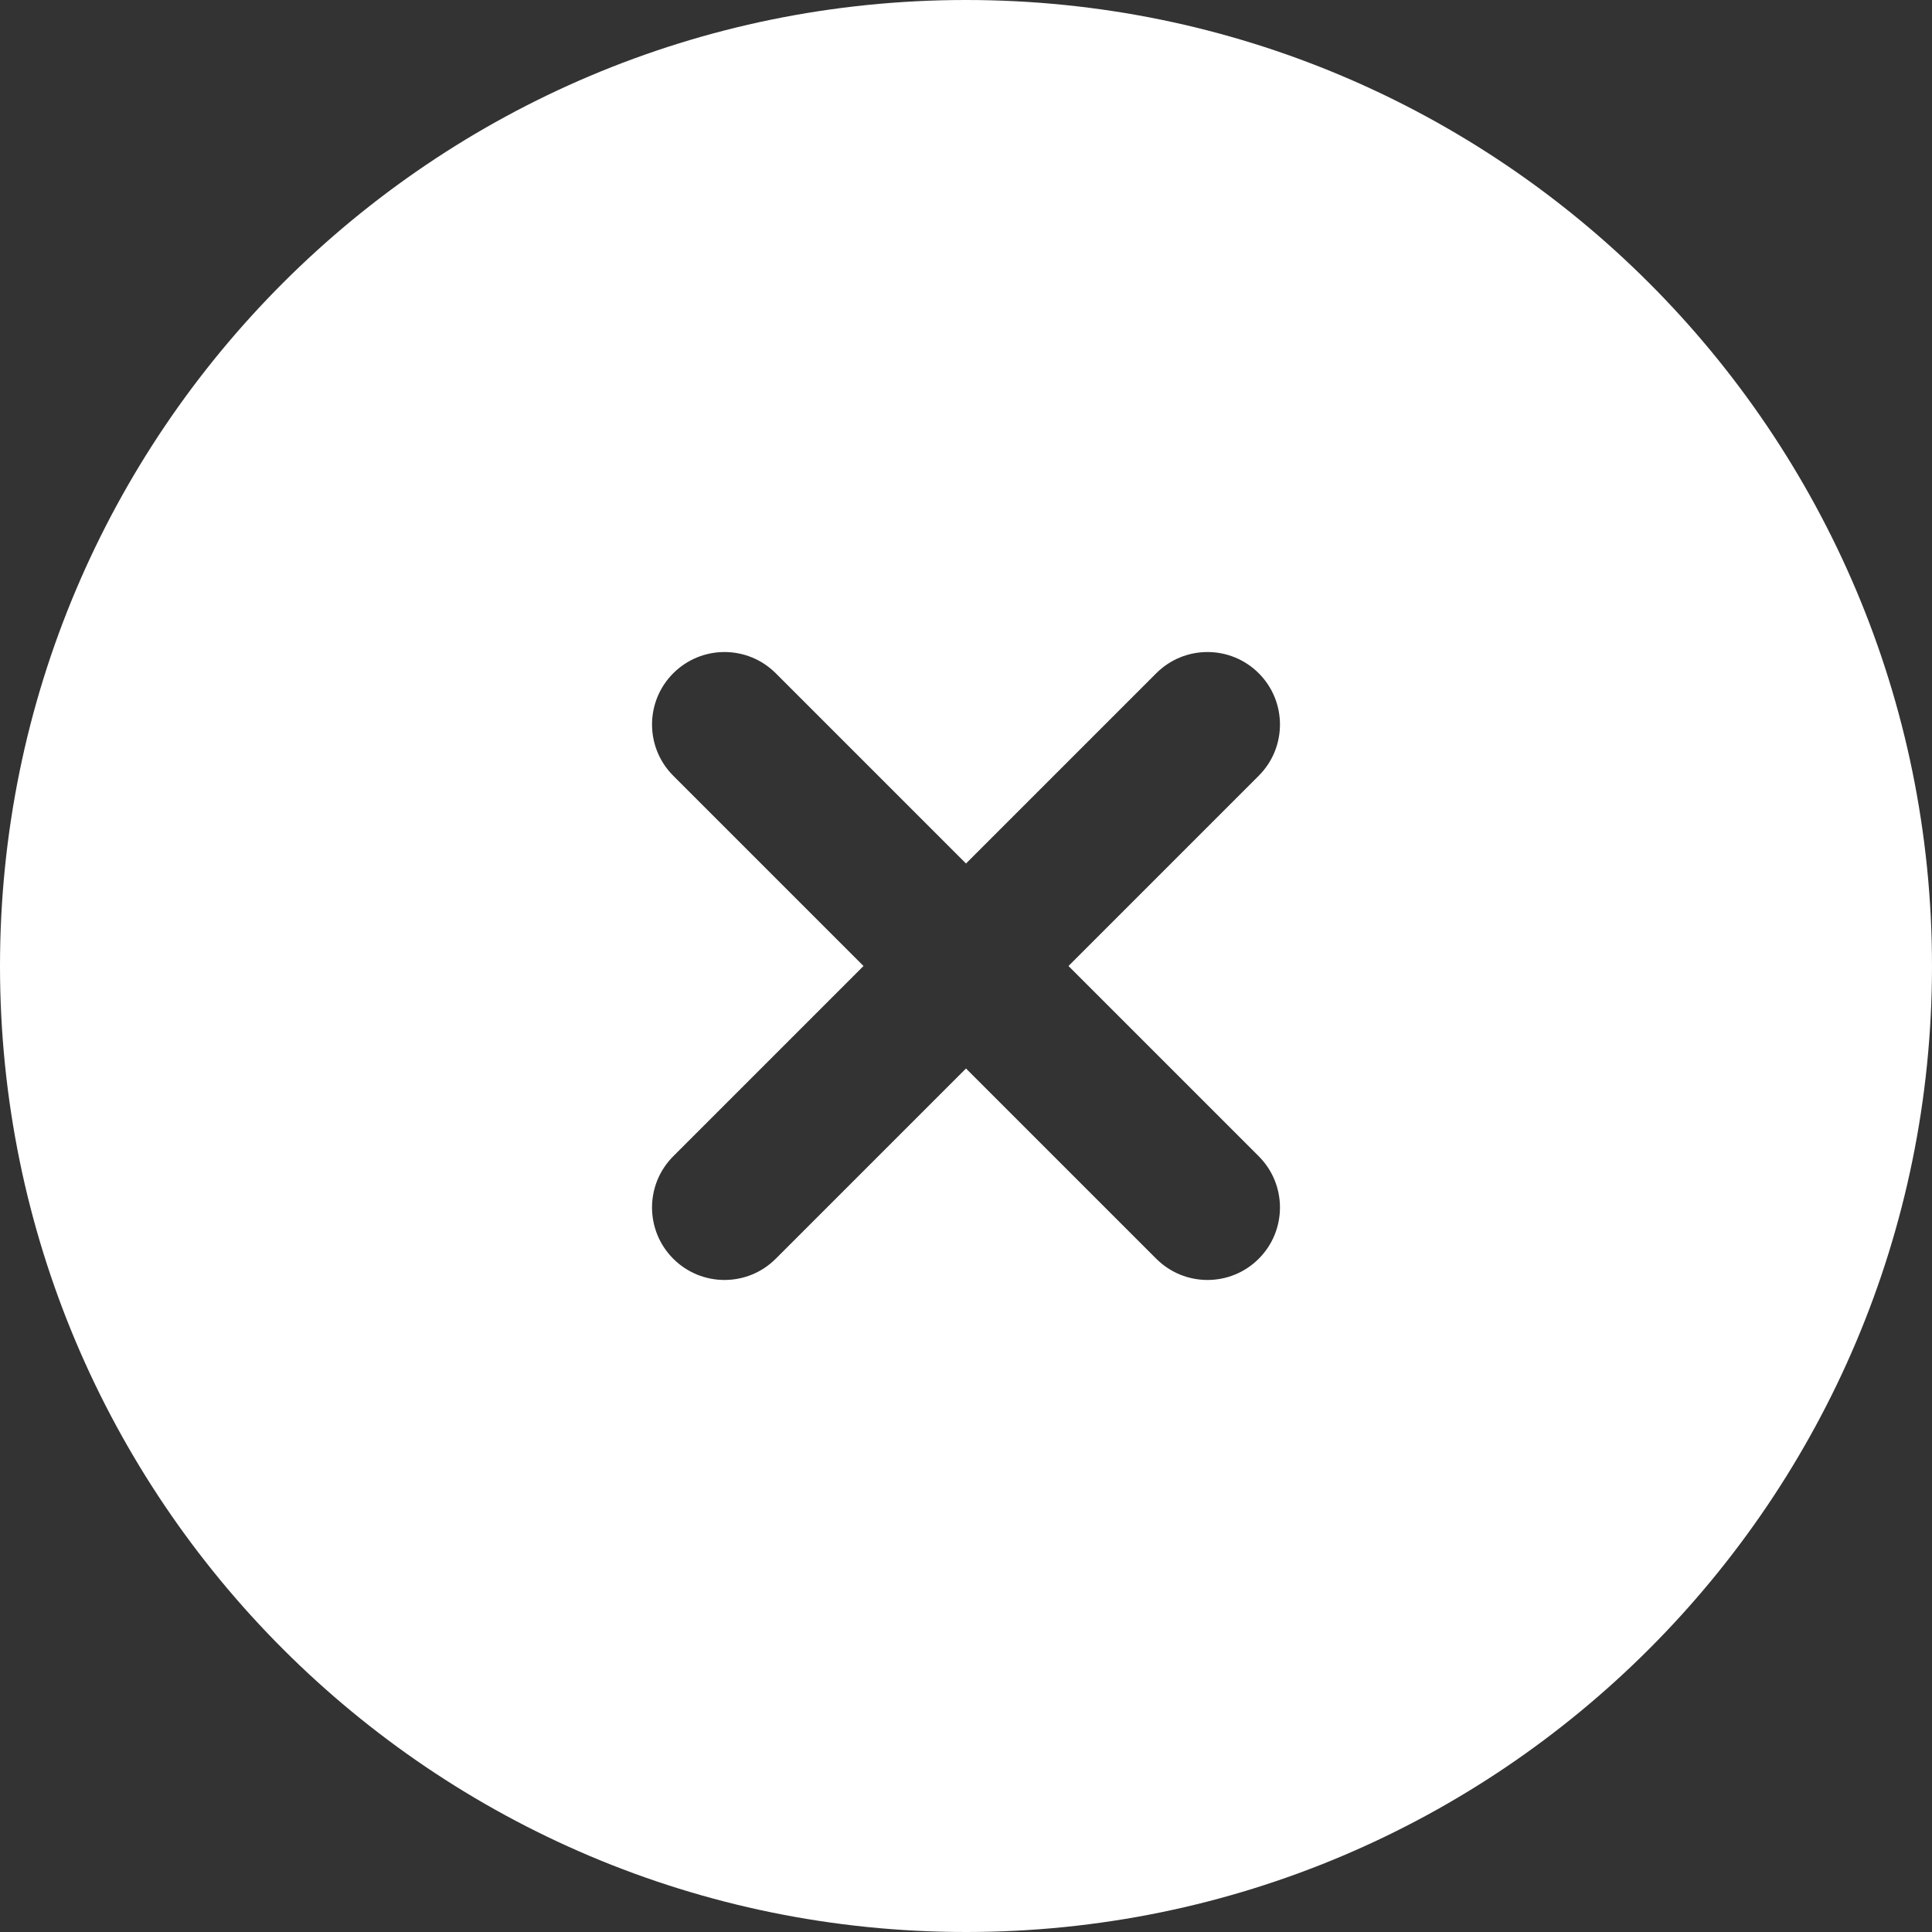 <?xml version="1.0" encoding="UTF-8"?> <svg xmlns="http://www.w3.org/2000/svg" width="23" height="23" viewBox="0 0 23 23" fill="none"><rect x="0" y="0" width="23" height="23" fill="#333333" stroke="none"/><path fill-rule="evenodd" clip-rule="evenodd" d="M23 11.5C23 17.851 17.851 23 11.5 23C5.149 23 0 17.851 0 11.5C0 5.149 5.149 0 11.5 0C17.851 0 23 5.149 23 11.5ZM8.015 8.015C8.352 7.678 8.898 7.678 9.235 8.015L11.5 10.28L13.765 8.015C14.102 7.678 14.648 7.678 14.985 8.015C15.322 8.352 15.322 8.898 14.985 9.235L12.72 11.5L14.985 13.765C15.322 14.102 15.322 14.648 14.985 14.985C14.648 15.322 14.102 15.322 13.765 14.985L11.5 12.72L9.235 14.985C8.898 15.322 8.352 15.322 8.015 14.985C7.678 14.648 7.678 14.102 8.015 13.765L10.28 11.5L8.015 9.235C7.678 8.898 7.678 8.352 8.015 8.015Z" fill="white"></path></svg> 